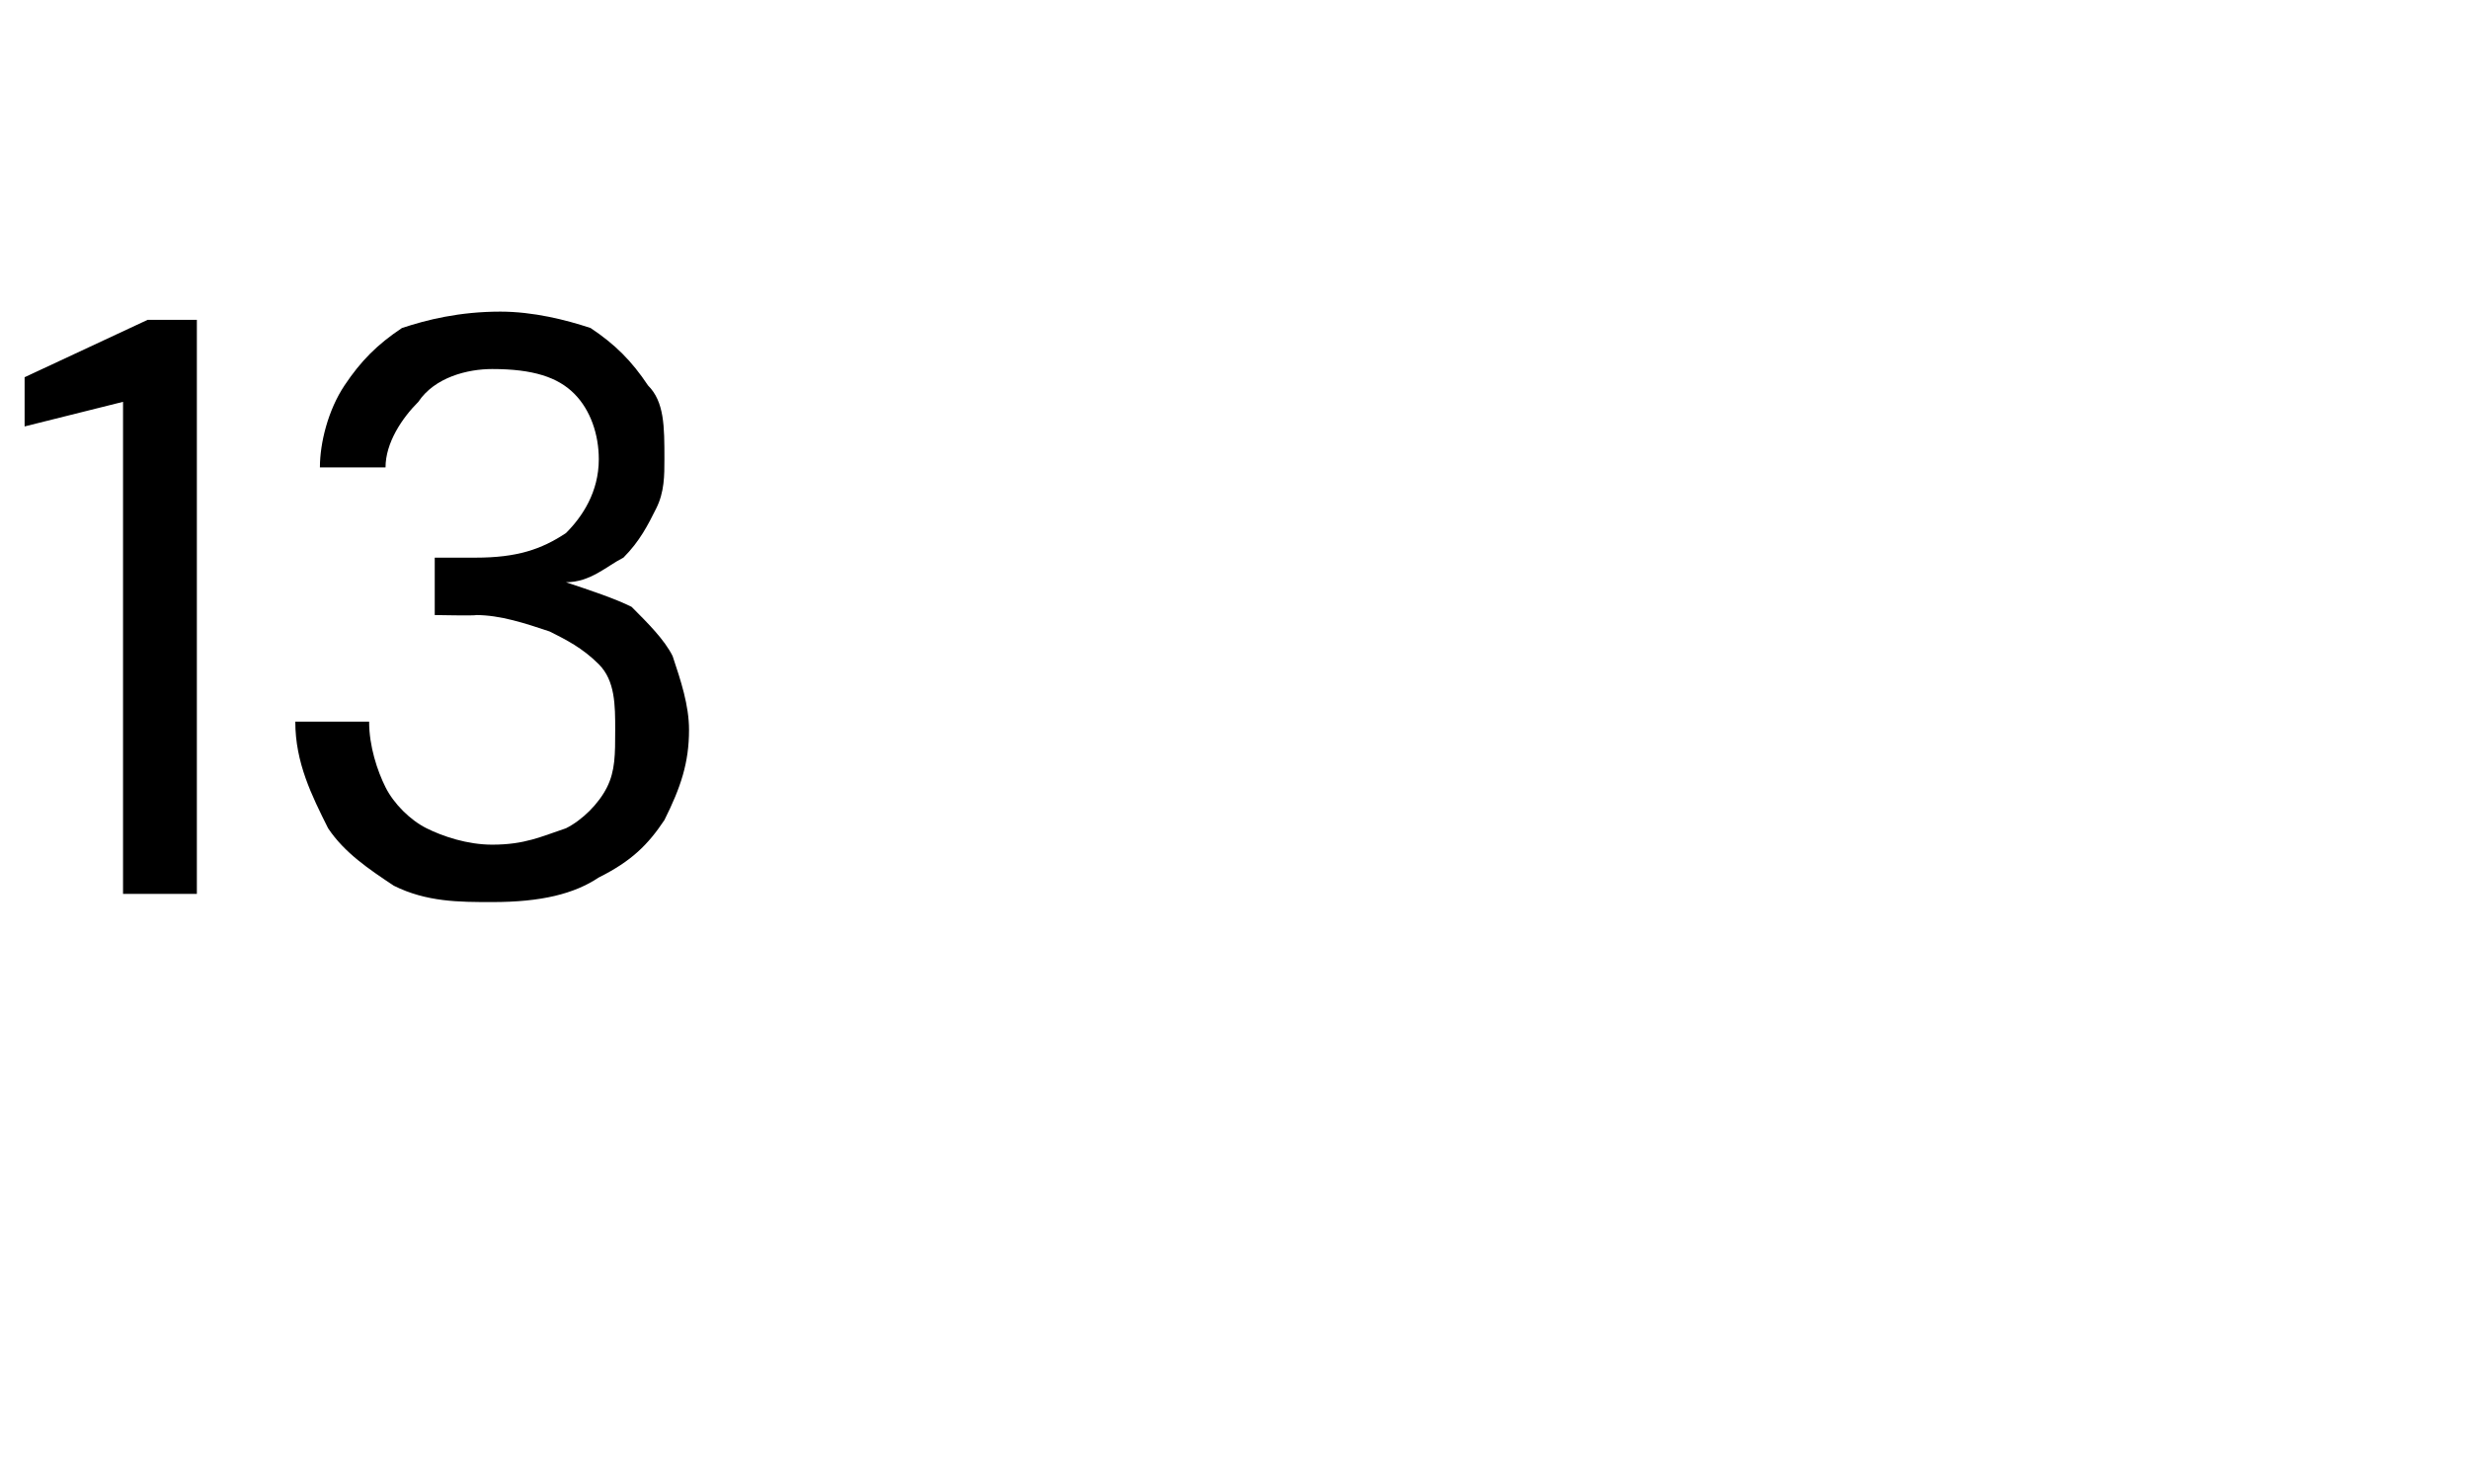 <?xml version="1.0" standalone="no"?><!DOCTYPE svg PUBLIC "-//W3C//DTD SVG 1.1//EN" "http://www.w3.org/Graphics/SVG/1.1/DTD/svg11.dtd"><svg xmlns="http://www.w3.org/2000/svg" version="1.1" width="30.1px" height="18.1px" viewBox="0 -1 30.1 18.1" style="top:-1px">  <desc>13</desc>  <defs/>  <g id="Polygon55232">    <path d="M 1.5 9.9 L 1.5 3.9 L 0.3 4.2 L 0.3 3.6 L 1.8 2.9 L 2.4 2.9 L 2.4 9.9 L 1.5 9.9 Z M 6 10 C 5.6 10 5.2 10 4.8 9.8 C 4.5 9.6 4.2 9.4 4 9.1 C 3.8 8.7 3.6 8.3 3.6 7.8 C 3.6 7.8 4.5 7.8 4.5 7.8 C 4.5 8.1 4.6 8.4 4.7 8.6 C 4.8 8.8 5 9 5.2 9.1 C 5.4 9.2 5.7 9.3 6 9.3 C 6.4 9.3 6.6 9.2 6.9 9.1 C 7.1 9 7.3 8.8 7.4 8.6 C 7.5 8.4 7.5 8.2 7.5 7.9 C 7.5 7.6 7.5 7.3 7.3 7.1 C 7.1 6.9 6.9 6.8 6.7 6.7 C 6.4 6.6 6.1 6.5 5.8 6.5 C 5.81 6.51 5.3 6.5 5.3 6.5 L 5.3 5.8 C 5.3 5.8 5.81 5.8 5.8 5.8 C 6.3 5.8 6.6 5.7 6.9 5.5 C 7.1 5.3 7.3 5 7.3 4.6 C 7.3 4.3 7.2 4 7 3.8 C 6.8 3.6 6.5 3.5 6 3.5 C 5.7 3.5 5.3 3.6 5.1 3.9 C 4.9 4.1 4.7 4.4 4.7 4.7 C 4.7 4.7 3.9 4.7 3.9 4.7 C 3.9 4.4 4 4 4.2 3.7 C 4.4 3.4 4.6 3.2 4.9 3 C 5.2 2.9 5.6 2.8 6.1 2.8 C 6.5 2.8 6.9 2.9 7.2 3 C 7.5 3.2 7.7 3.4 7.9 3.7 C 8.1 3.9 8.1 4.2 8.1 4.6 C 8.1 4.8 8.1 5 8 5.2 C 7.9 5.4 7.8 5.6 7.6 5.8 C 7.4 5.9 7.2 6.1 6.9 6.1 C 7.2 6.2 7.5 6.3 7.7 6.4 C 7.9 6.6 8.1 6.8 8.2 7 C 8.3 7.3 8.4 7.6 8.4 7.9 C 8.4 8.3 8.3 8.6 8.1 9 C 7.9 9.3 7.7 9.5 7.3 9.7 C 7 9.9 6.6 10 6 10 Z " stroke="none" fill="#000"/>  </g></svg>